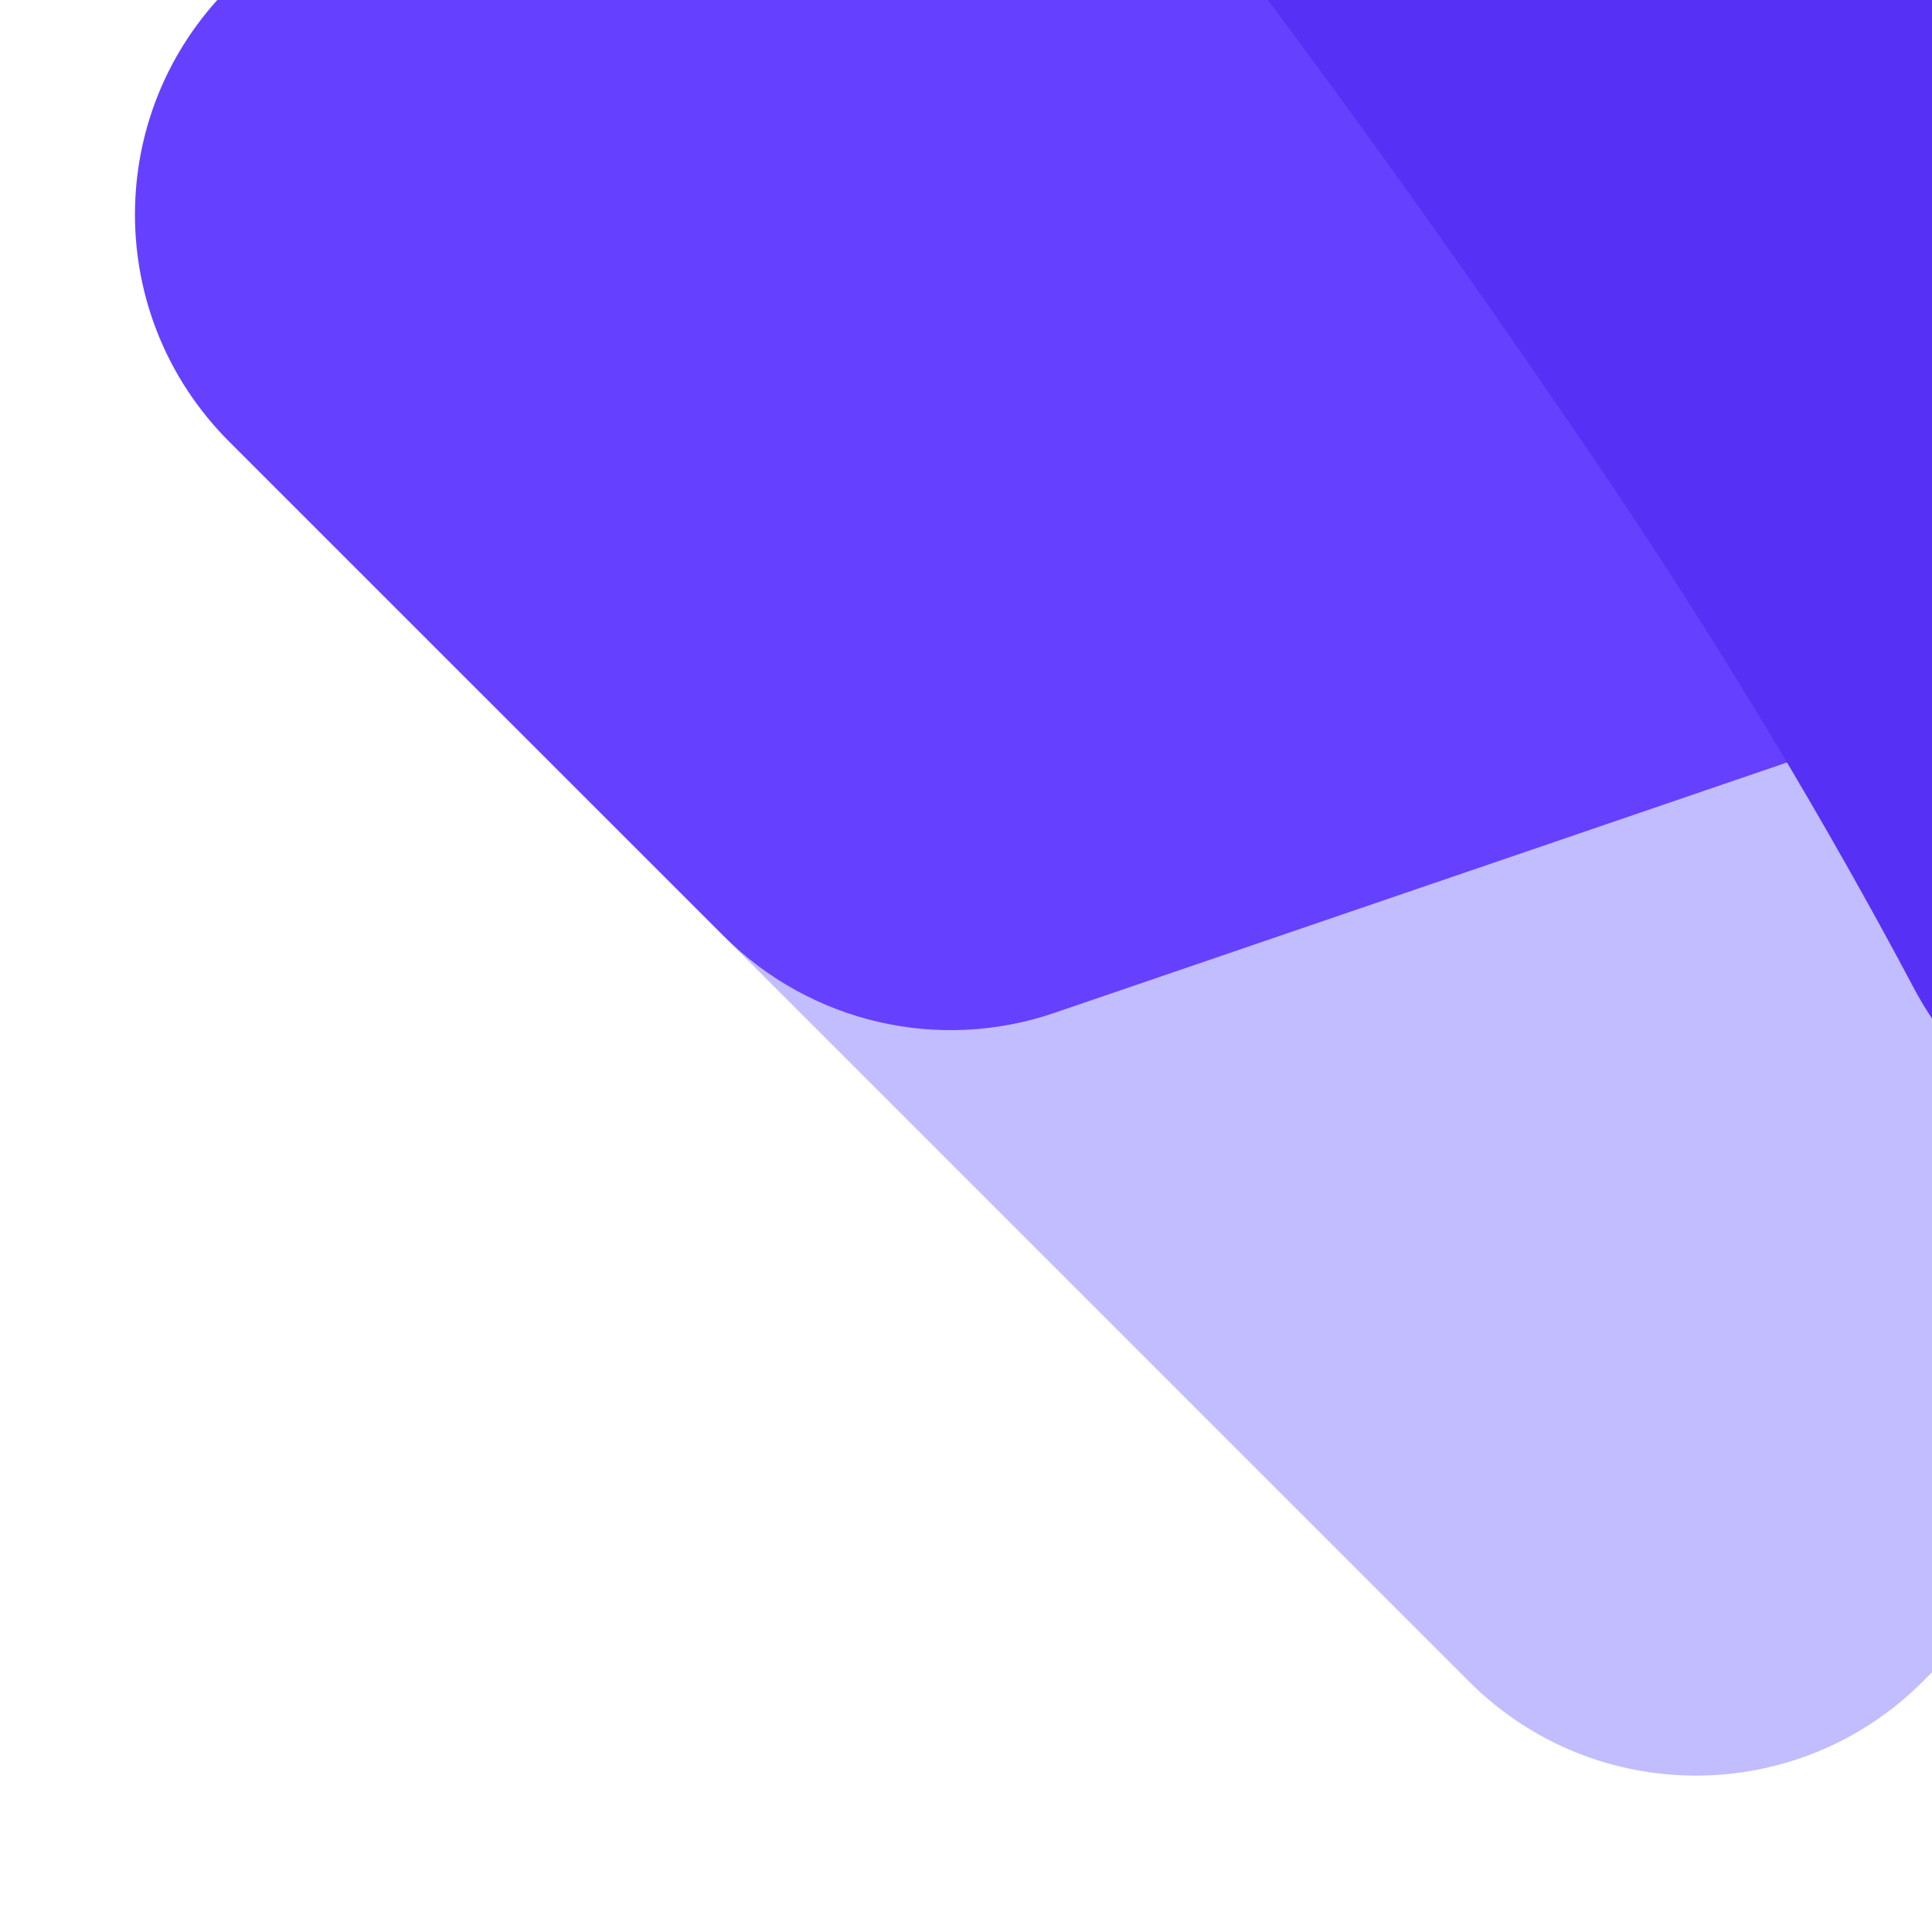 <svg width="892" height="881" viewBox="0 0 892 881" fill="none" xmlns="http://www.w3.org/2000/svg">
<rect x="783" y="-683" width="1106" height="1106" rx="148" transform="rotate(45 783 -683)" fill="#C1BDFF"/>
<path d="M678.409 -578.348C736.206 -636.146 829.915 -636.146 887.712 -578.348L1397.23 -68.835C1474.67 8.612 1444.08 140.433 1340.44 175.861L486.785 467.664C433.359 485.926 374.197 472.2 334.27 432.279L105.668 203.712C47.863 145.916 47.859 52.201 105.66 -5.6L678.409 -578.348Z" fill="#6640FF"/>
<path d="M1459.43 -299.088C1527.51 -259.779 1552.98 -174.098 1517.43 -103.98L1226.59 469.565C1163.73 593.519 948.908 579.122 883.718 456.379C844.304 382.166 795.677 299.868 736 212C595.789 5.554 486.582 -130.501 418.928 -209.007C374.684 -260.349 365.015 -335.079 398.898 -393.777L549.004 -653.813C589.87 -724.607 680.391 -748.866 751.182 -707.995L1459.43 -299.088Z" fill="#5730F6"/>
</svg>
